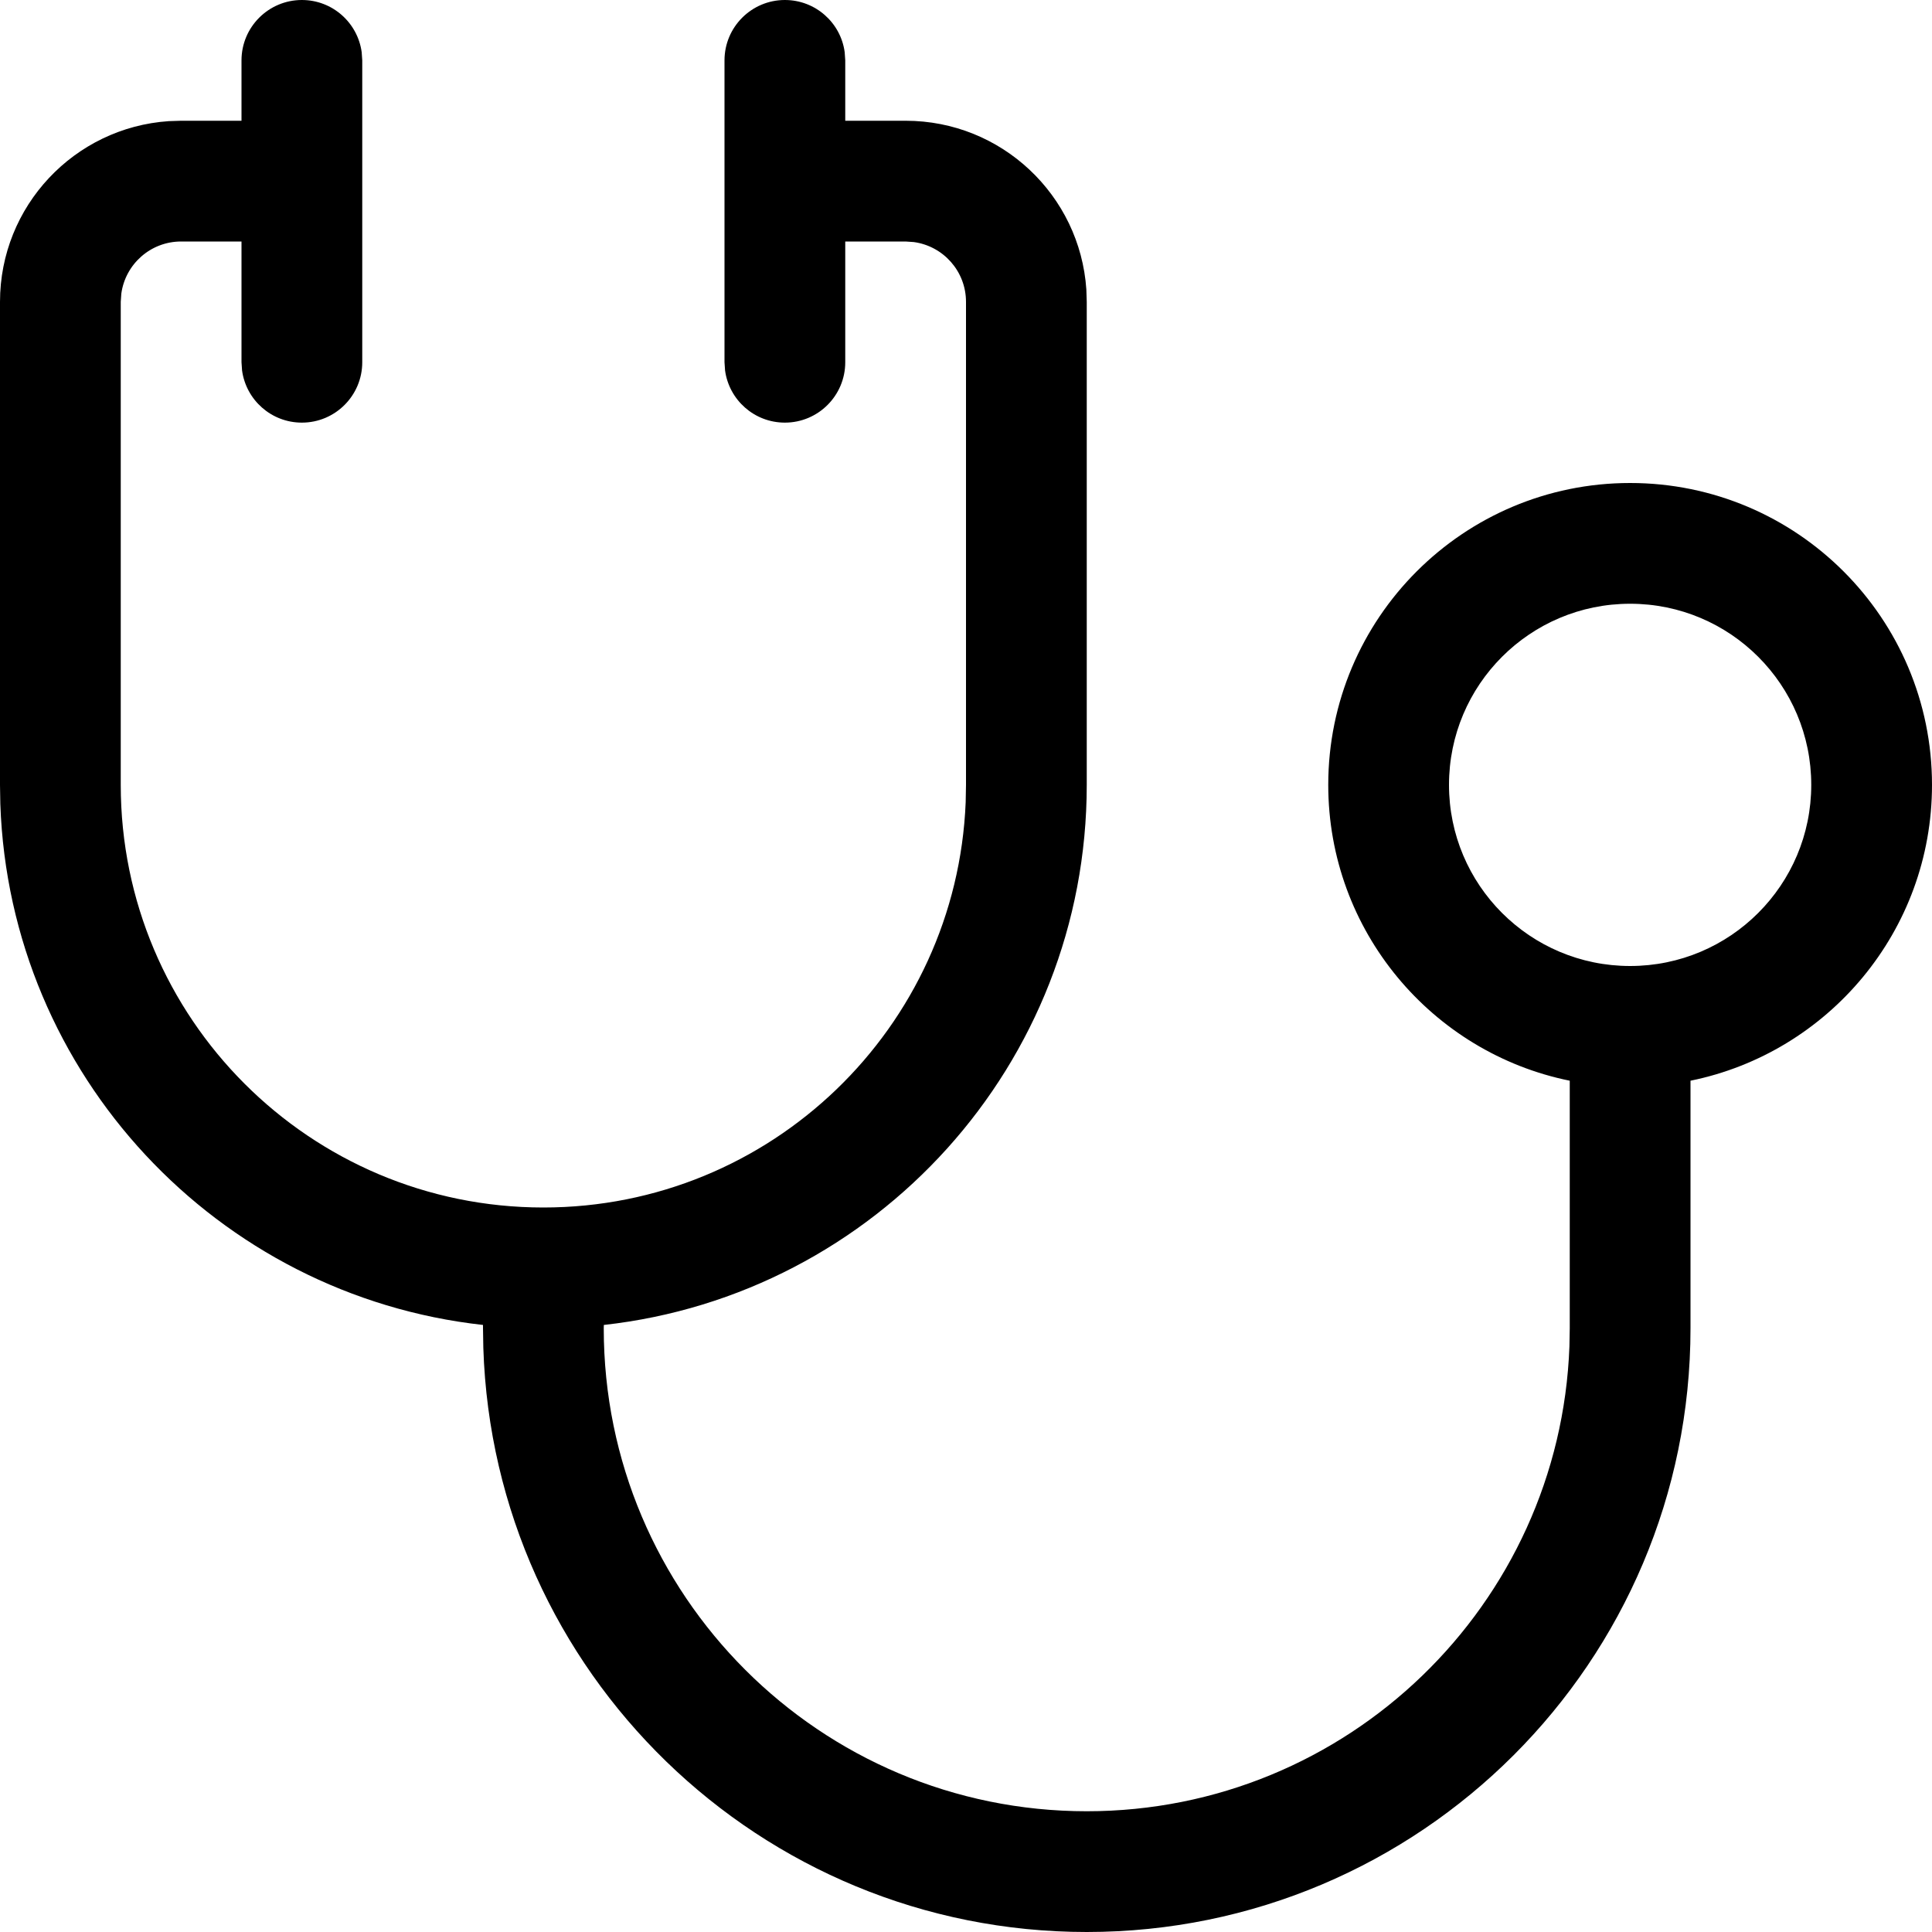 <svg width="24" height="24" viewBox="0 0 24 24" fill="none" xmlns="http://www.w3.org/2000/svg">
<g clip-path="url(#clip0_1_388)">
<path d="M9.75 0C10.13 0 10.444 0.282 10.493 0.648L10.5 0.75V1.5H11.25C12.441 1.5 13.416 2.425 13.495 3.596L13.5 3.75V9.75C13.5 13.224 10.875 16.085 7.501 16.459L7.5 16.5C7.5 19.814 10.186 22.5 13.5 22.5C16.738 22.5 19.378 19.934 19.496 16.725L19.5 16.5L19.5 13.425C17.789 13.078 16.5 11.564 16.5 9.75C16.5 7.679 18.179 6 20.25 6C22.321 6 24 7.679 24 9.75C24 11.564 22.712 13.077 21 13.425L21 16.5C21 20.642 17.642 24 13.5 24C9.439 24 6.132 20.773 6.004 16.743L6 16.5L6 16.459C2.702 16.094 0.12 13.354 0.004 9.987L0 9.75V3.75C0 2.559 0.925 1.584 2.096 1.505L2.25 1.5H3V0.75C3 0.336 3.336 0 3.75 0C4.13 0 4.443 0.282 4.493 0.648L4.5 0.75V4.5C4.5 4.914 4.164 5.25 3.75 5.25C3.37 5.25 3.057 4.968 3.007 4.602L3 4.5V3H2.25C1.87 3 1.557 3.282 1.507 3.648L1.5 3.75V9.75C1.5 12.649 3.851 15 6.75 15C9.577 15 11.882 12.766 11.996 9.966L12 9.75V3.75C12 3.37 11.718 3.057 11.352 3.007L11.25 3H10.5V4.5C10.5 4.914 10.164 5.25 9.75 5.25C9.37 5.25 9.057 4.968 9.007 4.602L9 4.5V0.75C9 0.336 9.336 0 9.75 0ZM20.25 7.5C19.007 7.5 18 8.507 18 9.75C18 10.993 19.007 12 20.25 12C21.493 12 22.5 10.993 22.5 9.75C22.5 8.507 21.493 7.5 20.25 7.5Z" fill="black"/>
</g>
<defs>
<clipPath id="clip0_1_388">
<rect width="24" height="24" fill="white"/>
</clipPath>
</defs>
</svg>
